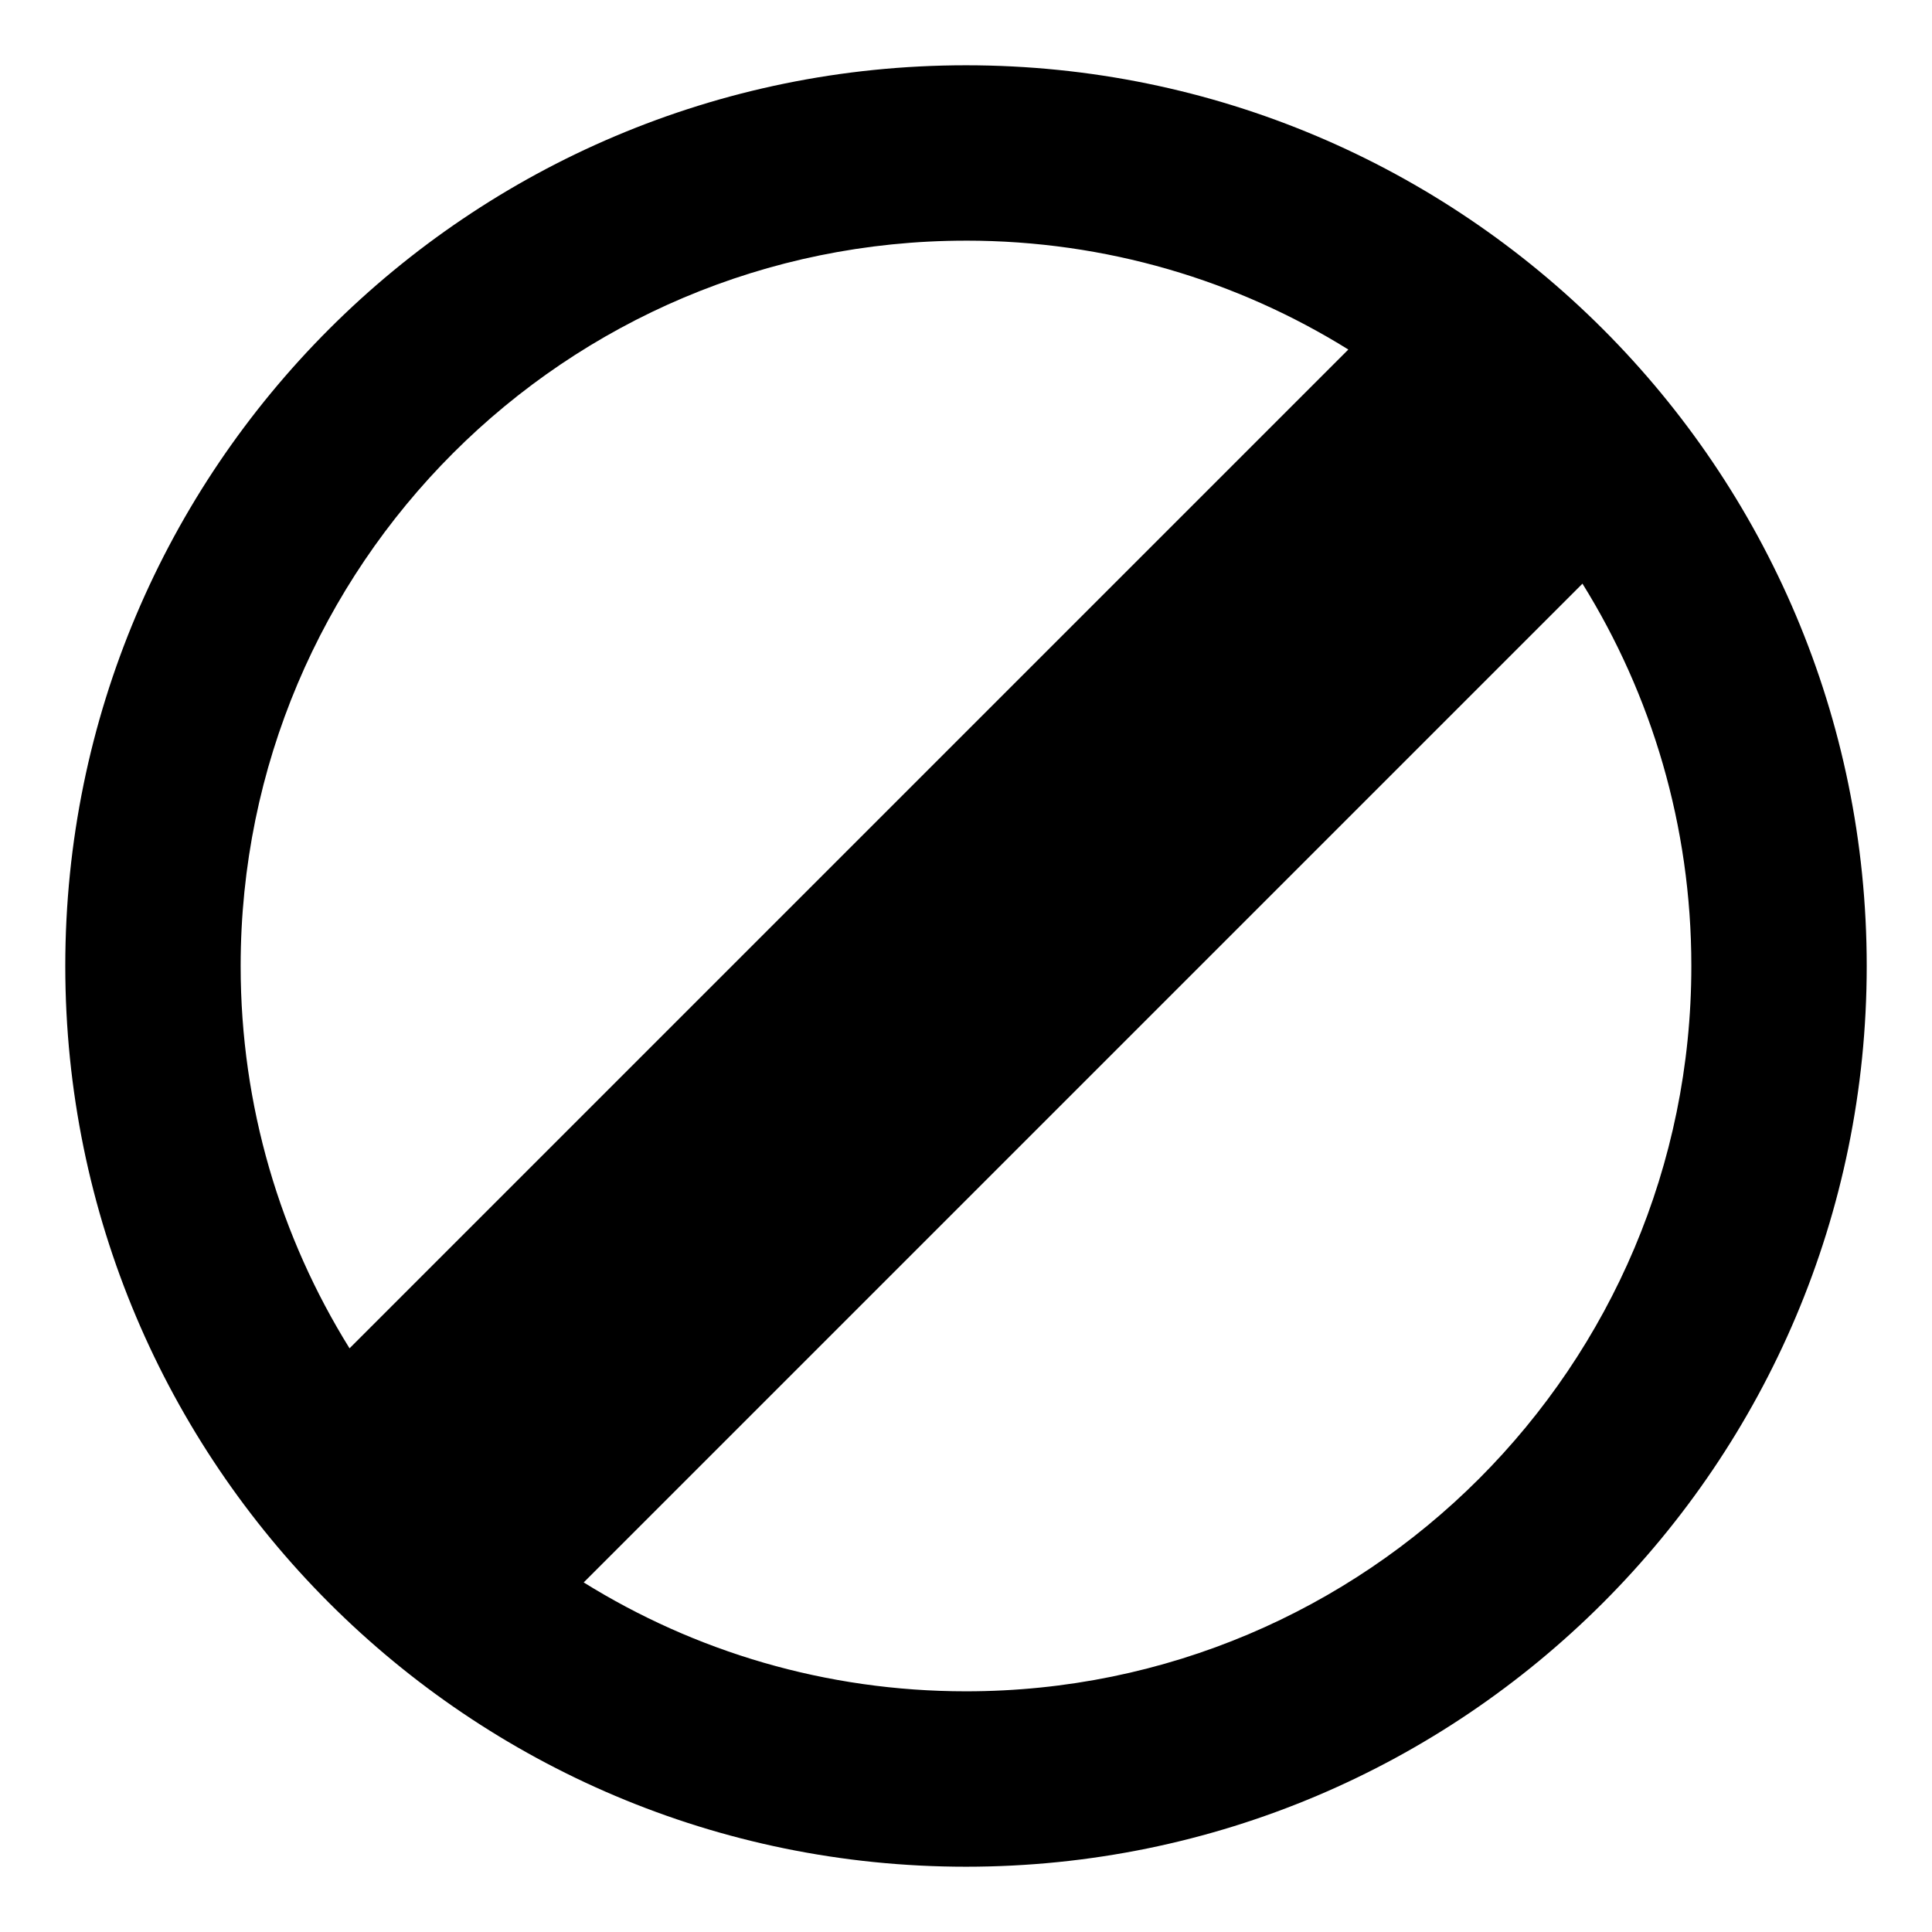 <?xml version="1.0" encoding="UTF-8"?>
<!-- Uploaded to: ICON Repo, www.svgrepo.com, Generator: ICON Repo Mixer Tools -->
<svg fill="#000000" width="800px" height="800px" version="1.1" viewBox="144 144 512 512" xmlns="http://www.w3.org/2000/svg">
 <path d="m400 161.3c131.83 0 238.7 106.87 238.7 238.7s-106.87 238.7-238.7 238.7-238.7-106.87-238.7-238.7 106.87-238.7 238.7-238.7zm0 46.473c37.191 0 71.906 10.566 101.32 28.855l-264.69 264.69c-18.285-29.414-28.855-64.129-28.855-101.32 0-106.16 86.059-192.22 192.22-192.22zm163.37 90.902c18.285 29.418 28.855 64.129 28.855 101.32 0 106.16-86.059 192.22-192.22 192.22-37.191 0-71.902-10.566-101.32-28.855z" fill-rule="evenodd"/>
</svg>